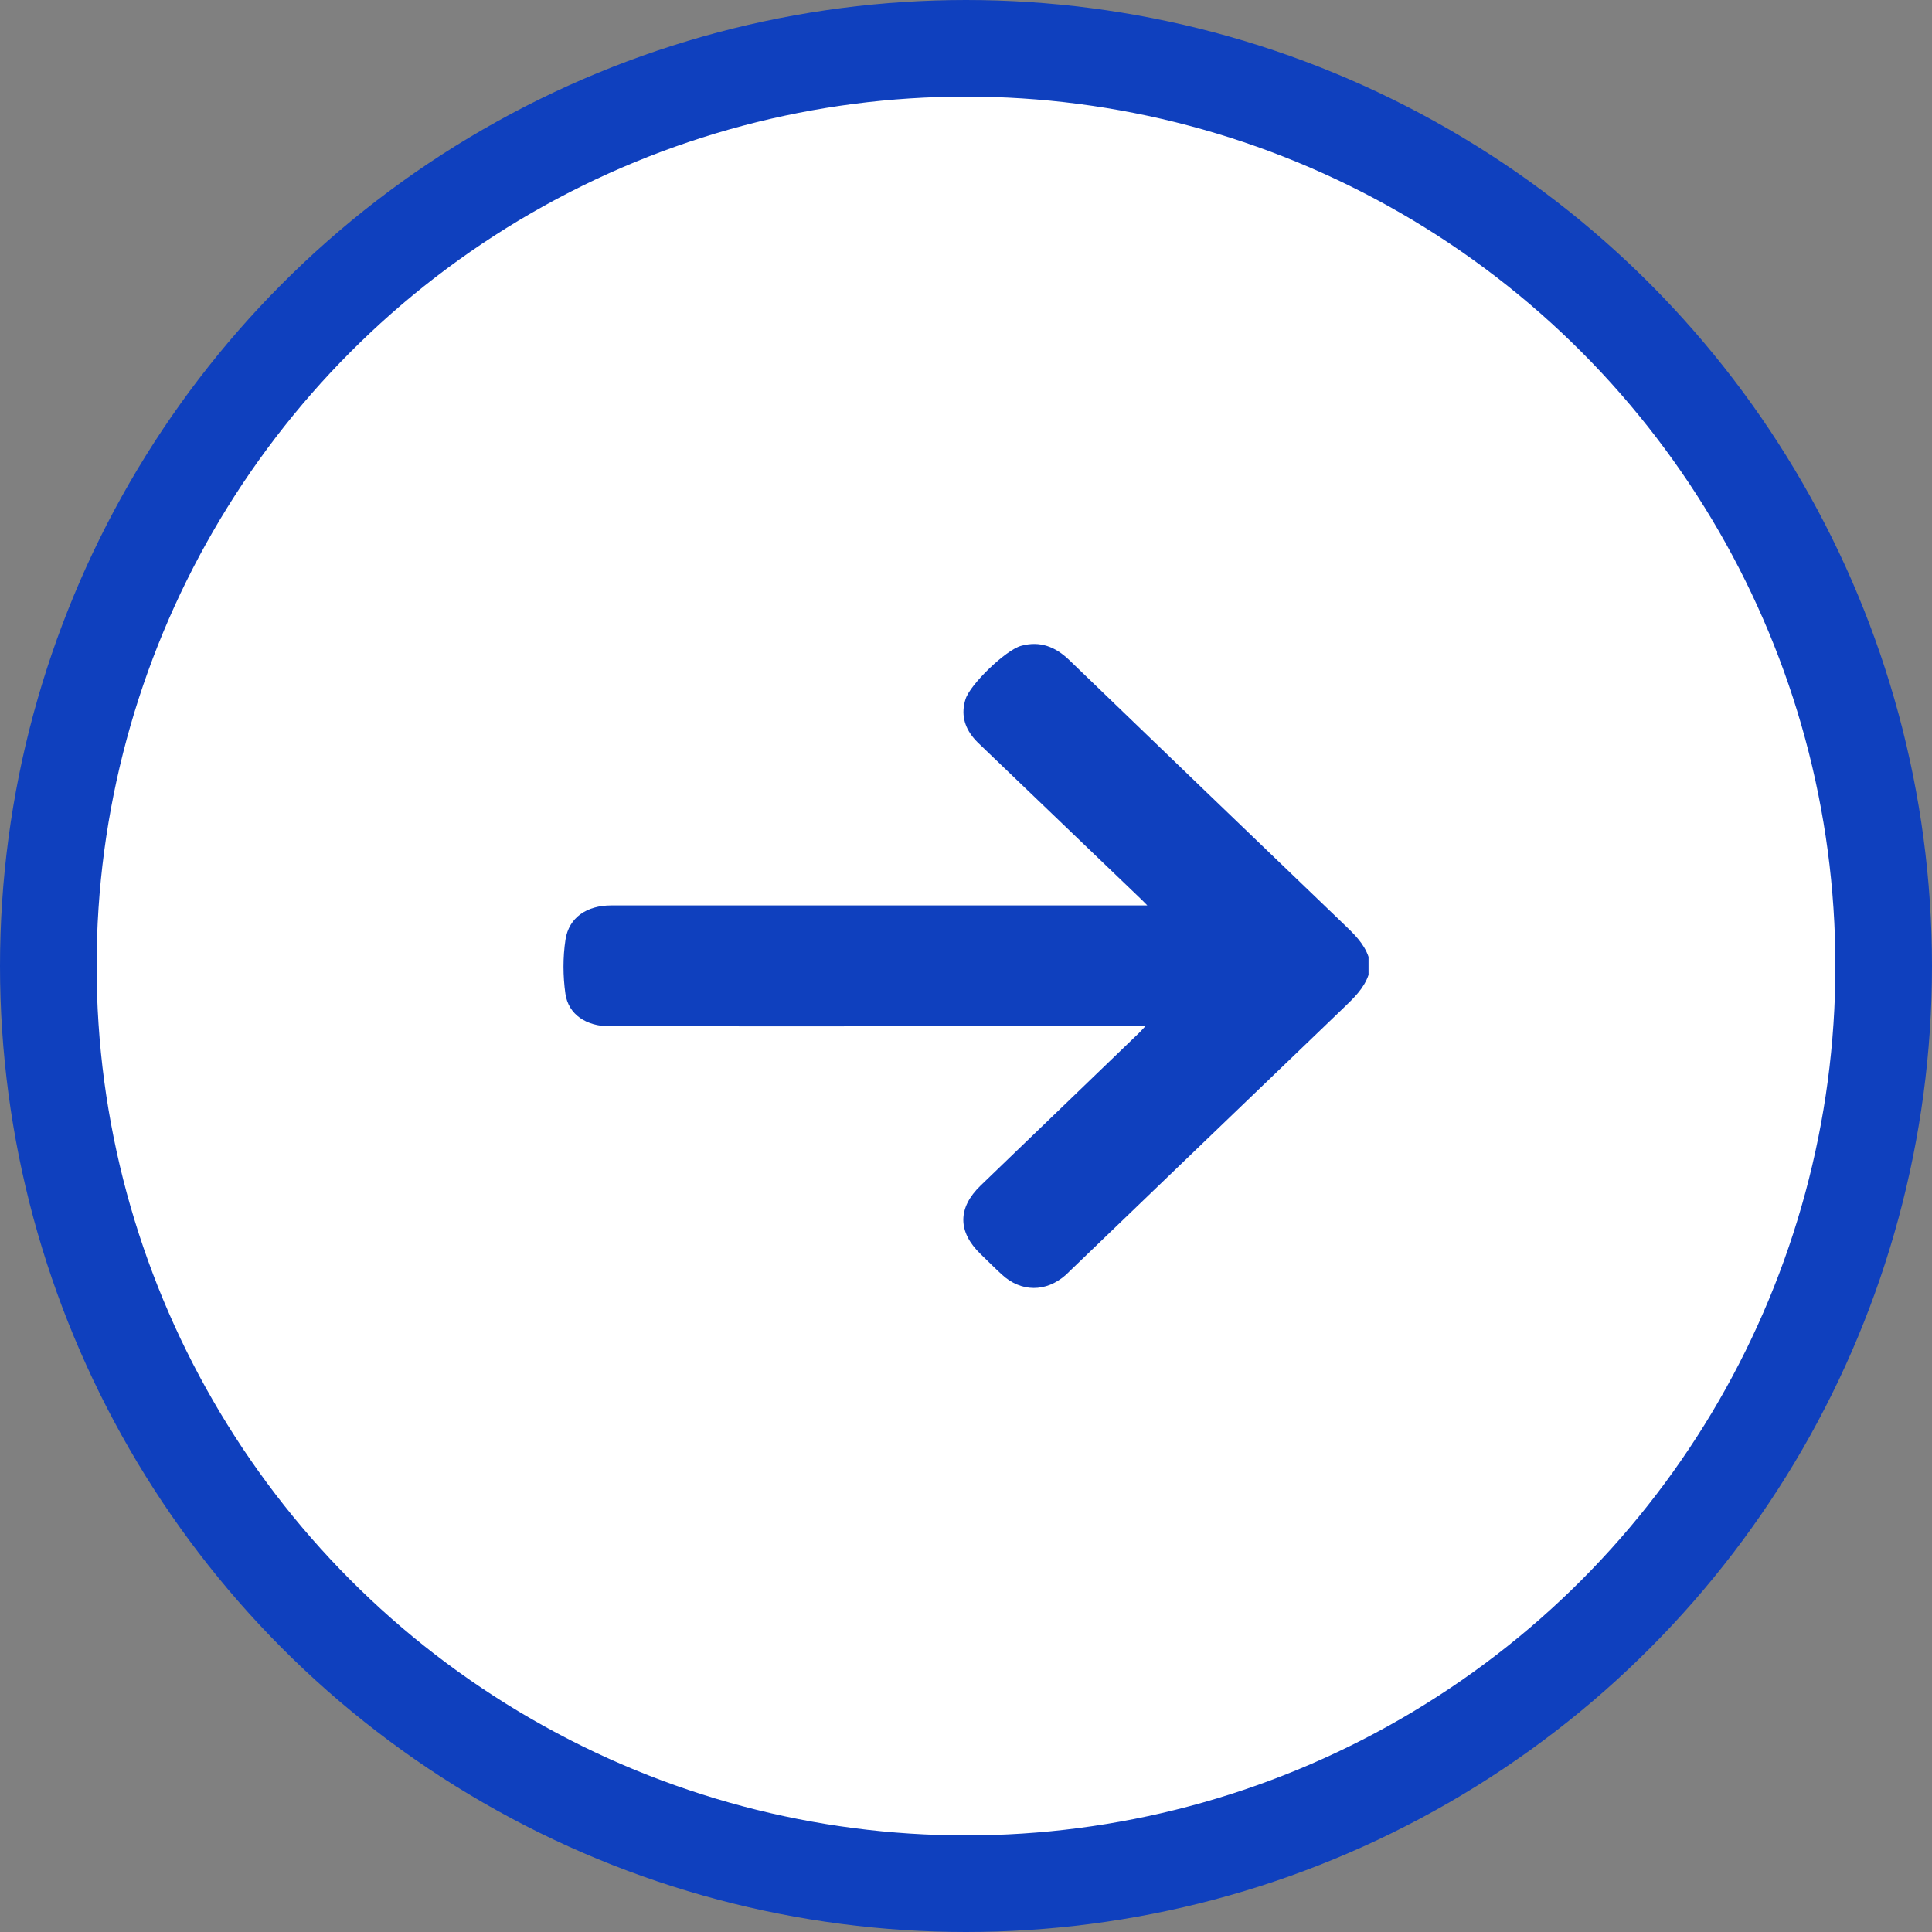 <svg width="20" height="20" viewBox="0 0 20 20" fill="none" xmlns="http://www.w3.org/2000/svg">
<rect x="0" y="0" width="20" height="20" fill="#808080" stroke="none"/>
<circle cx="10" cy="10" r="9.5" fill="white" stroke="#0F40BE"/>
<g clip-path="url(#clip0_605_3365)">
<path d="M14.167 9.905C14.119 9.764 14.013 9.665 13.908 9.564C12.96 8.654 12.013 7.744 11.068 6.832C10.926 6.696 10.767 6.631 10.569 6.686C10.409 6.731 10.043 7.084 9.995 7.238C9.948 7.386 9.979 7.521 10.08 7.641C10.105 7.671 10.134 7.699 10.163 7.726C10.71 8.251 11.257 8.775 11.804 9.3C11.825 9.319 11.844 9.34 11.877 9.373H11.767C9.953 9.373 8.14 9.373 6.326 9.373C6.076 9.373 5.889 9.497 5.854 9.727C5.826 9.91 5.827 10.103 5.853 10.287C5.884 10.503 6.07 10.624 6.311 10.624C7.566 10.625 8.821 10.624 10.076 10.624C10.635 10.624 11.193 10.624 11.752 10.624C11.781 10.624 11.81 10.624 11.856 10.624C11.826 10.656 11.808 10.677 11.788 10.696C11.242 11.222 10.696 11.748 10.151 12.273C9.912 12.503 9.913 12.753 10.152 12.983C10.225 13.054 10.296 13.125 10.371 13.194C10.57 13.378 10.829 13.379 11.033 13.198C11.052 13.18 11.071 13.161 11.09 13.143C12.03 12.239 12.968 11.336 13.908 10.434C14.014 10.332 14.119 10.233 14.167 10.092V9.905V9.905Z" fill="#0F40BE"/>
</g>
<defs>
<clipPath id="clip0_605_3365">
<rect width="8.333" height="6.667" fill="white" transform="matrix(1 0 0 -1 5.833 13.333)"/>
</clipPath>
</defs>
</svg>
